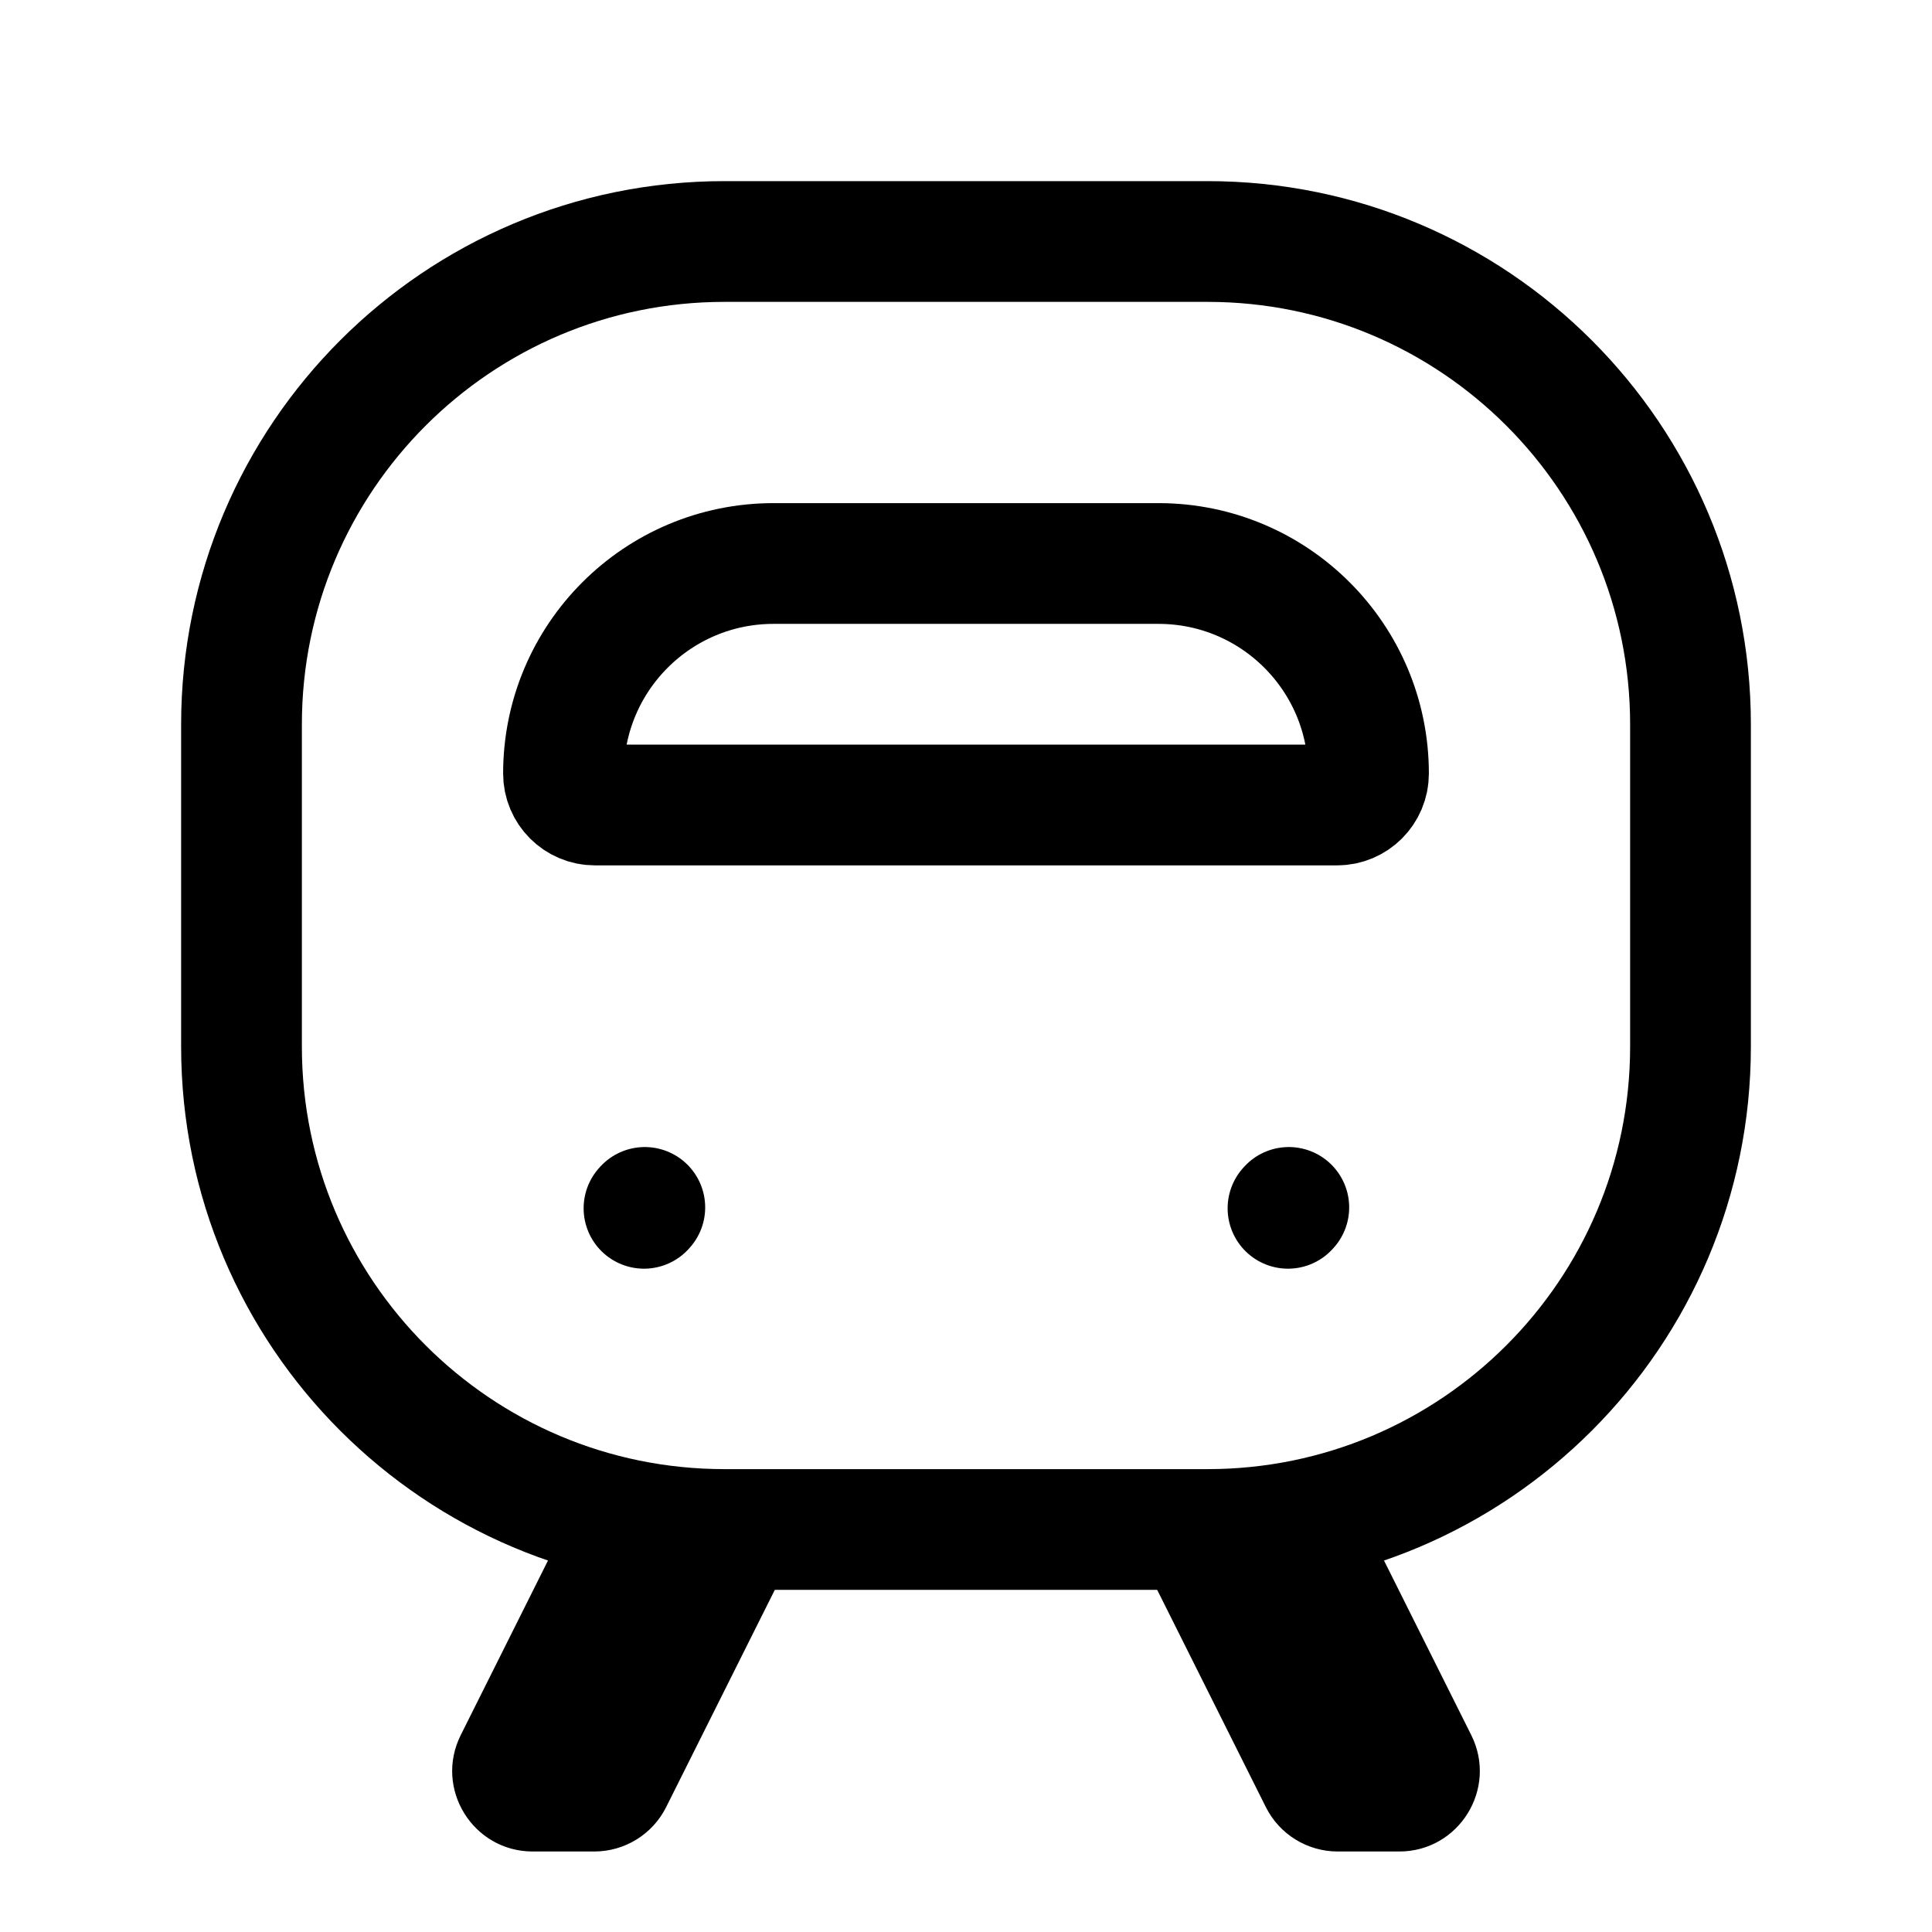 <?xml version="1.0" encoding="UTF-8" standalone="no"?><svg xmlns="http://www.w3.org/2000/svg" fill="none" height="48" preserveAspectRatio="xMidYMid meet" stroke-width="1.5" viewBox="0 0 24 24" width="48">
<path d="M9.609 7H14.391C15.832 7 17 8.168 17 9.609C17 9.825 16.825 10 16.609 10H7.391C7.175 10 7 9.825 7 9.609C7 8.168 8.168 7 9.609 7Z" stroke="currentColor" stroke-linecap="round" stroke-linejoin="round"/>
<path d="M7 19H10L8.276 22.447C8.107 22.786 7.761 23 7.382 23H6.618C5.875 23 5.391 22.218 5.724 21.553L7 19Z" fill="currentColor"/>
<path d="M17 19H14L15.724 22.447C15.893 22.786 16.239 23 16.618 23H17.382C18.125 23 18.609 22.218 18.276 21.553L17 19Z" fill="currentColor"/>
<path d="M9 3H15C18.314 3 21 5.686 21 9V13C21 16.314 18.314 19 15 19H9C5.686 19 3 16.314 3 13V9C3 5.686 5.686 3 9 3Z" stroke="currentColor" stroke-linecap="round" stroke-linejoin="round"/>
<path d="M16 15.01L16.01 14.999" stroke="currentColor" stroke-linecap="round" stroke-linejoin="round"/>
<path d="M8 15.01L8.01 14.999" stroke="currentColor" stroke-linecap="round" stroke-linejoin="round"/>
</svg>